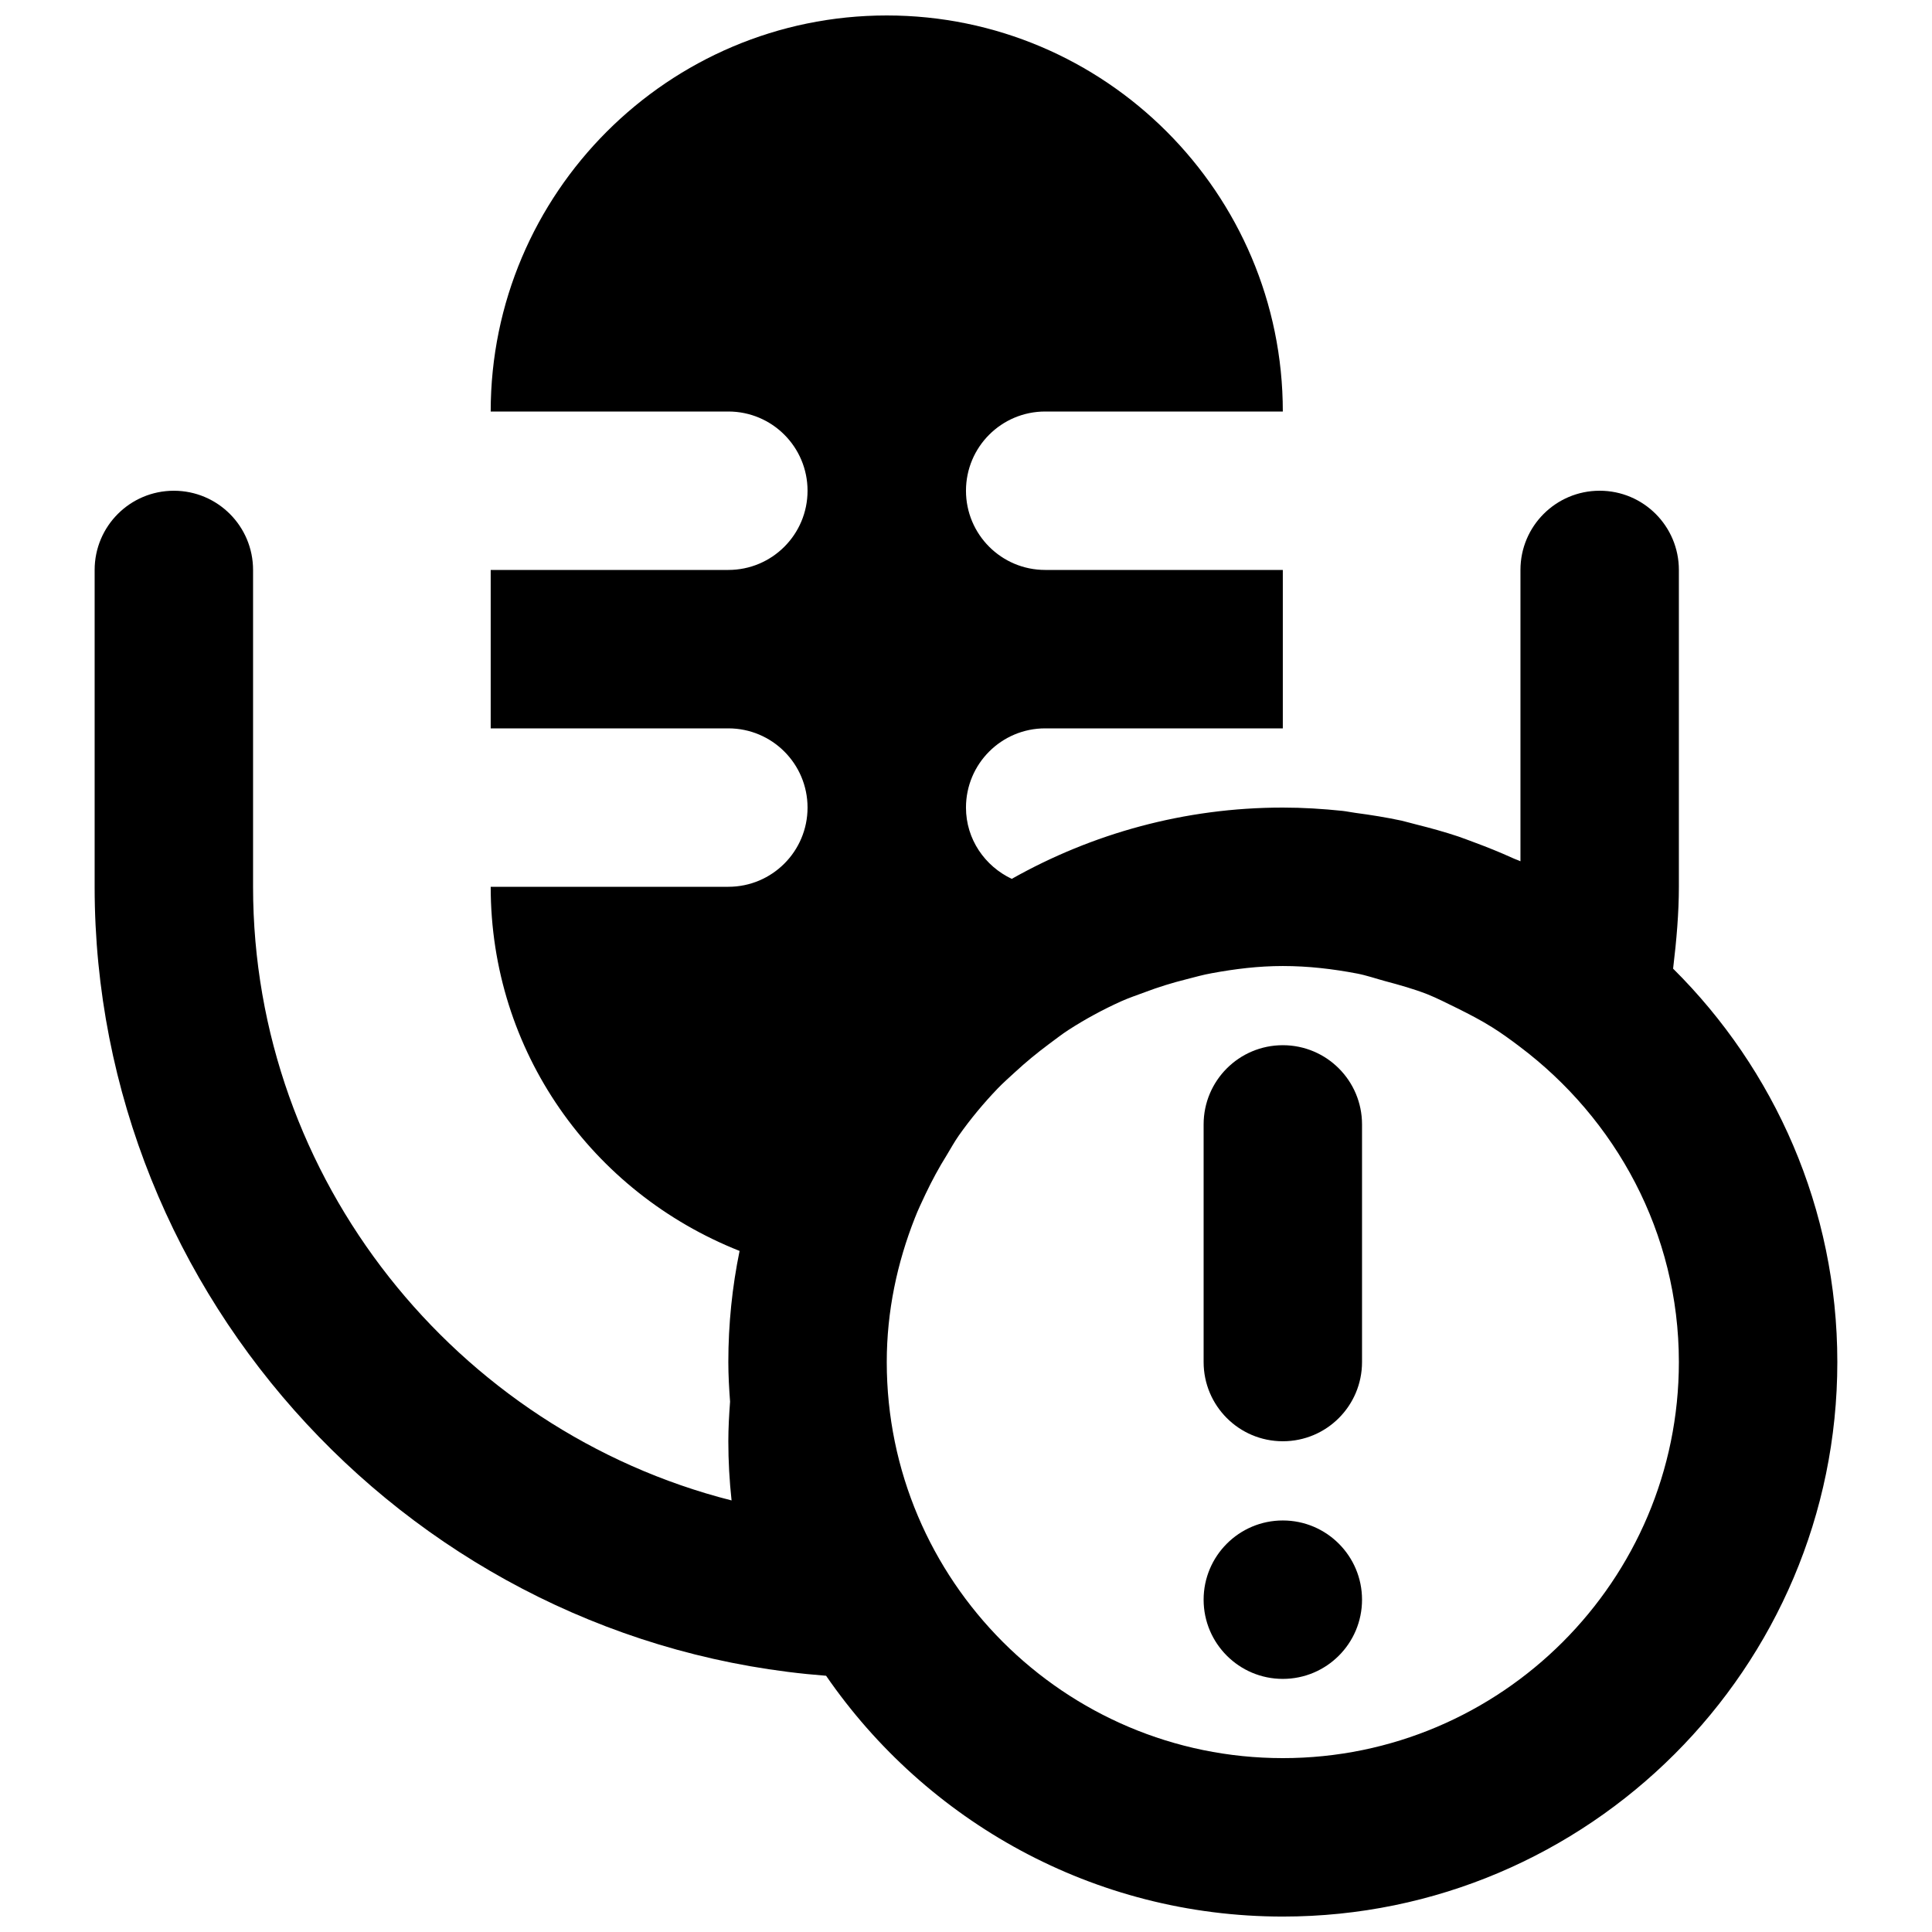 <?xml version="1.0" encoding="UTF-8"?>
<!-- Uploaded to: ICON Repo, www.iconrepo.com, Generator: ICON Repo Mixer Tools -->
<svg width="800px" height="800px" version="1.1" viewBox="144 144 512 512" xmlns="http://www.w3.org/2000/svg">
 <defs>
  <clipPath id="a">
   <path d="m169 148.09h462v503.81h-462z"/>
  </clipPath>
 </defs>
 <path d="m483.96 420.99c-11.605 0-20.988 9.402-20.988 20.992v62.973c0 11.59 9.383 20.992 20.988 20.992 11.609 0 20.992-9.402 20.992-20.992v-62.973c0-11.59-9.383-20.992-20.992-20.992" fill-rule="evenodd"/>
 <path d="m483.96 546.94c-11.586 0-20.988 9.406-20.988 20.992 0 11.59 9.402 20.992 20.988 20.992 11.59 0 20.992-9.402 20.992-20.992 0-11.586-9.402-20.992-20.992-20.992" fill-rule="evenodd"/>
 <g clip-path="url(#a)">
  <path d="m483.96 609.92c-57.875 0-104.96-47.086-104.96-104.96 0-13.496 2.769-26.32 7.449-38.184 0.84-2.184 1.871-4.281 2.856-6.402 1.68-3.527 3.527-6.949 5.586-10.242 1.047-1.742 2.035-3.527 3.191-5.188 3.106-4.406 6.547-8.543 10.262-12.426 1.473-1.531 3.066-2.938 4.621-4.367 2.856-2.644 5.875-5.121 9.004-7.453 1.723-1.258 3.379-2.582 5.164-3.734 4.449-2.875 9.133-5.418 14.023-7.621 2.016-0.902 4.156-1.617 6.234-2.394 3.59-1.363 7.262-2.496 11.043-3.441 2.223-0.566 4.406-1.195 6.676-1.594 6.148-1.137 12.406-1.91 18.848-1.91 6.742 0 13.289 0.773 19.672 1.992 2.539 0.484 4.977 1.344 7.473 2.016 3.777 1.008 7.535 2.059 11.148 3.465 2.684 1.07 5.246 2.414 7.848 3.672 3.215 1.598 6.406 3.234 9.426 5.144 2.457 1.531 4.809 3.254 7.141 5.016 25.504 19.168 42.254 49.375 42.254 83.652 0 57.875-47.082 104.96-104.96 104.96m103.43-209.21c0.922-7.641 1.531-14.883 1.531-21.703v-83.969c0-11.59-9.383-20.992-20.992-20.992-11.605 0-20.992 9.402-20.992 20.992v77.207c-0.691-0.336-1.426-0.543-2.117-0.879-3.297-1.492-6.656-2.856-10.078-4.117-1.426-0.523-2.856-1.09-4.281-1.574-3.652-1.219-7.391-2.246-11.168-3.191-1.301-0.312-2.582-0.711-3.883-1.008-4.012-0.859-8.082-1.512-12.199-2.055-1.152-0.148-2.266-0.398-3.398-0.527-5.207-0.543-10.496-0.879-15.852-0.879-26.09 0-50.566 6.906-71.832 18.891-7.117-3.359-12.133-10.496-12.133-18.891 0-11.59 9.383-20.992 20.992-20.992h62.973v-41.984h-62.973c-11.609 0-20.992-9.406-20.992-20.992 0-11.59 9.383-20.992 20.992-20.992h62.973c0-57.875-47.082-104.96-104.96-104.96s-104.96 47.086-104.96 104.96h62.977c11.609 0 20.992 9.402 20.992 20.992 0 11.586-9.383 20.992-20.992 20.992h-62.977v41.984h62.977c11.609 0 20.992 9.402 20.992 20.992 0 11.586-9.383 20.992-20.992 20.992h-62.977c0 43.559 26.742 80.965 65.957 96.5-1.953 9.531-2.981 19.375-2.981 29.449 0 3.527 0.207 7.035 0.461 10.496-0.254 3.465-0.461 6.973-0.461 10.496 0 5.231 0.293 10.477 0.859 15.684-73.031-18.559-126.81-85.145-126.81-162.62v-83.969c0-11.59-9.383-20.992-20.992-20.992s-20.992 9.402-20.992 20.992v83.969c0 109.01 85.102 200.73 193.84 209.08 26.516 38.5 70.871 63.816 121.04 63.816 81.012 0 146.95-65.914 146.95-146.95 0-40.723-16.668-77.605-43.516-104.25" fill-rule="evenodd"/>
 </g>
</svg>